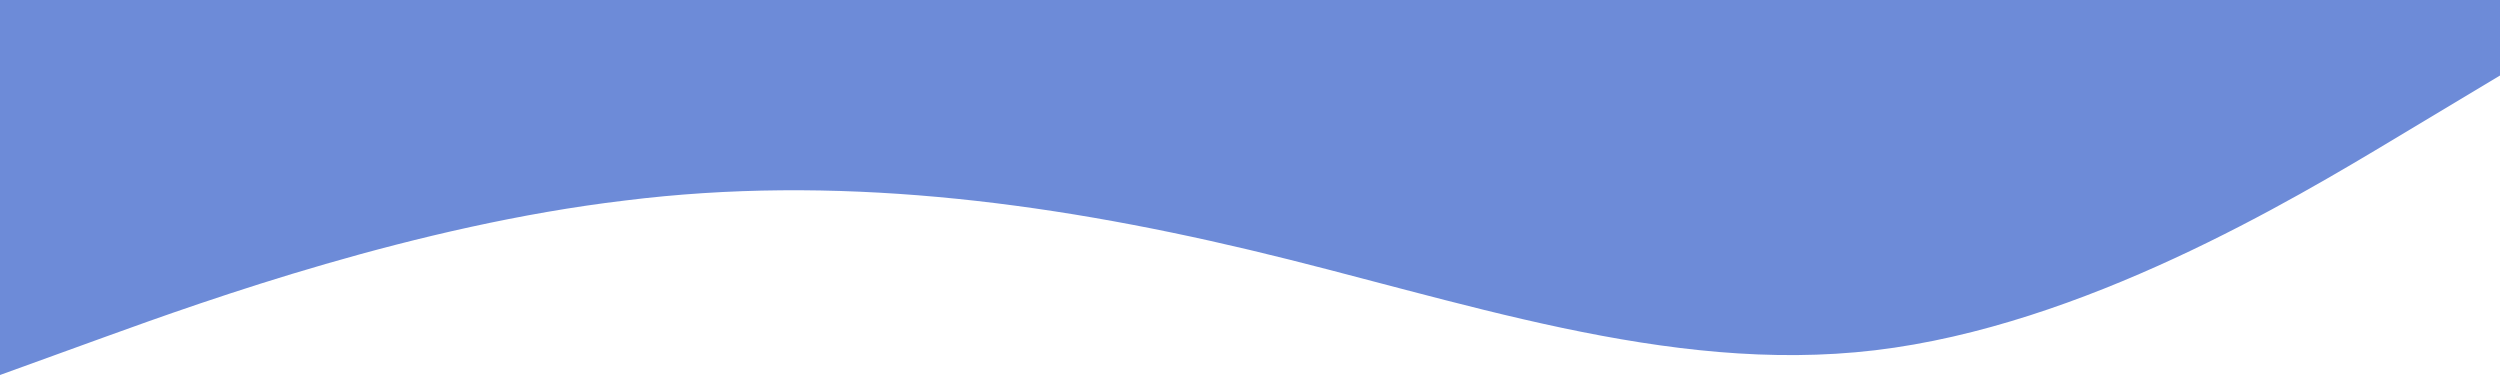 <svg width="1920" height="288" viewBox="0 0 1920 288" fill="none" xmlns="http://www.w3.org/2000/svg">
<path fill-rule="evenodd" clip-rule="evenodd" d="M1920 58L1840 106C1760 154 1600 250 1440 269C1280 288 1120 230 960 192C800 154 640 134 480 154C320 173 160 230 80 259L0 288V0H80C160 0 320 0 480 0C640 0 800 0 960 0C1120 0 1280 0 1440 0C1600 0 1760 0 1840 0H1920V58Z" fill="#6D8BD8"/>
</svg>
